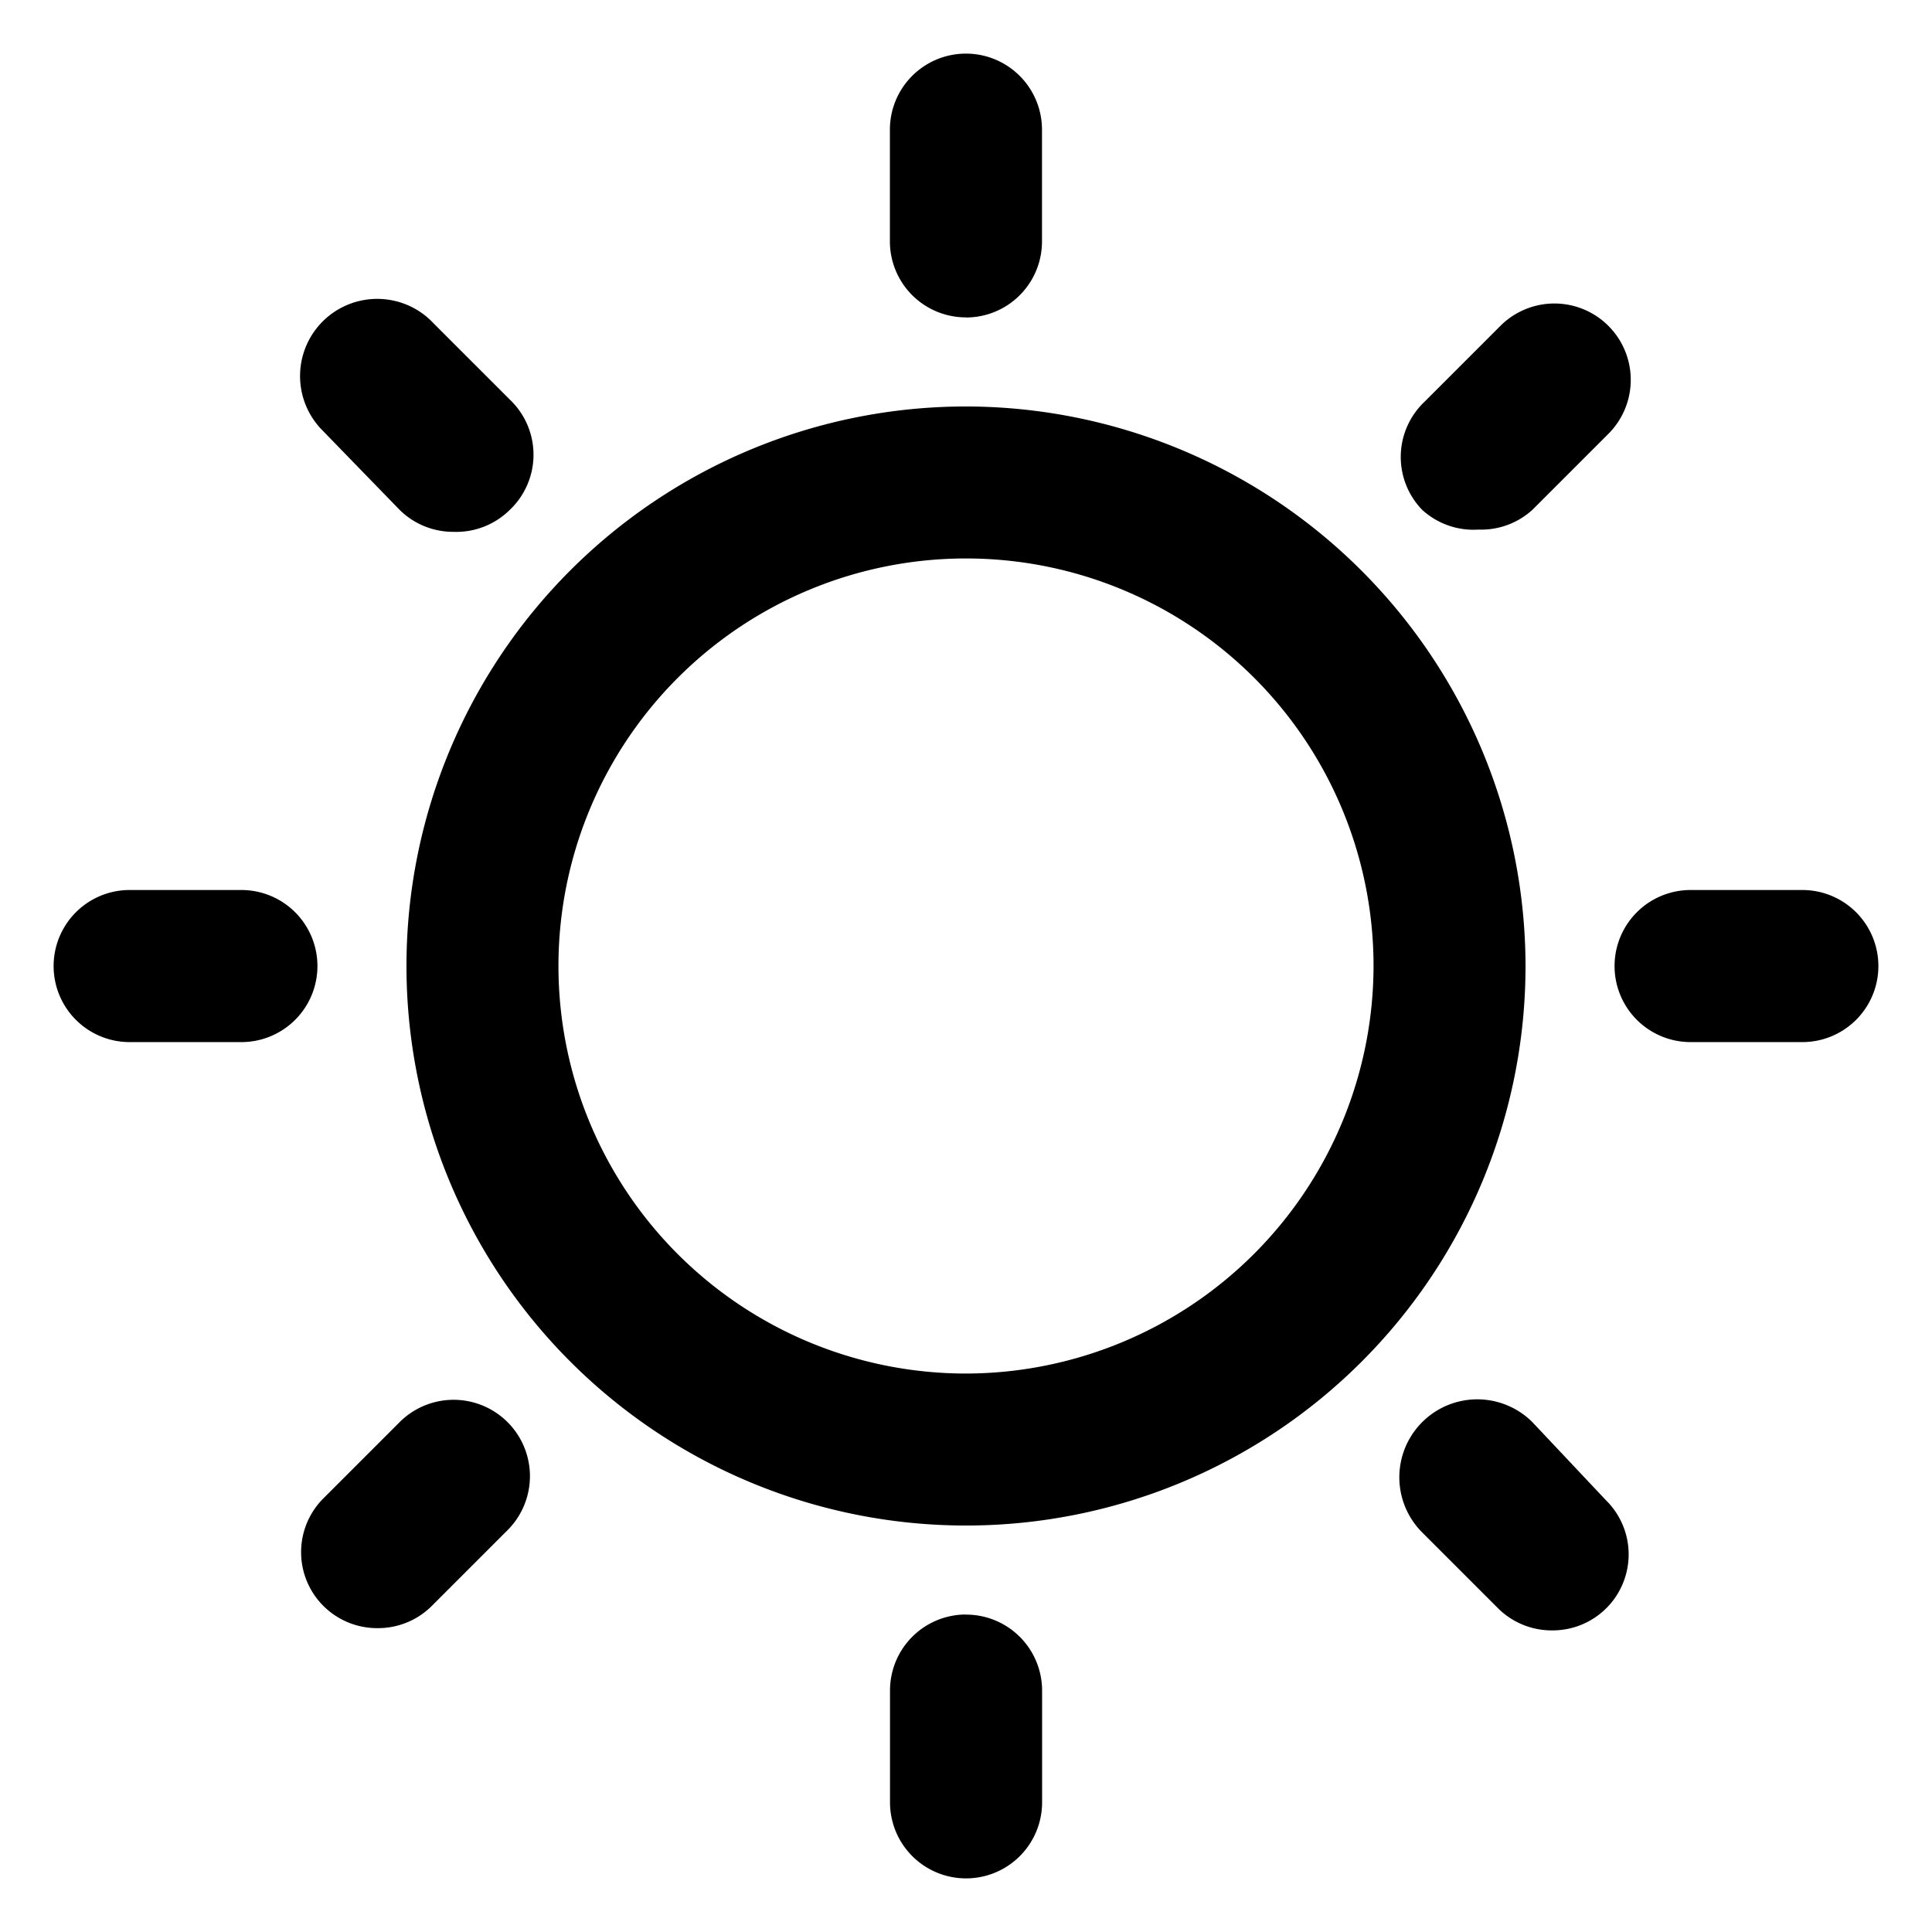 <svg xmlns="http://www.w3.org/2000/svg" viewBox="-0.5 -0.5 18 18" id="Weather-Sun--Streamline-Ultimate" height="18" width="18"><desc>Weather Sun Streamline Icon: https://streamlinehq.com</desc><g><path d="M8.5 3.287A5.213 5.213 0 1 0 13.713 8.5 5.22 5.22 0 0 0 8.5 3.287Zm0 9.01A3.797 3.797 0 1 1 12.297 8.5 3.804 3.804 0 0 1 8.5 12.297Z" fill="#000000" stroke-width="1"></path><path d="M8.5 2.458a0.708 0.708 0 0 0 0.708 -0.708V0.708a0.708 0.708 0 0 0 -1.417 0v1.041a0.708 0.708 0 0 0 0.708 0.708Z" fill="#000000" stroke-width="1"></path><path d="M3.223 4.25a0.708 0.708 0 0 0 0.503 0.205A0.708 0.708 0 0 0 4.25 4.25a0.708 0.708 0 0 0 0 -1.027l-0.708 -0.708a0.708 0.708 0 0 0 -1.055 0.977Z" fill="#000000" stroke-width="1"></path><path d="M1.75 7.792H0.708a0.708 0.708 0 0 0 0 1.417h1.041a0.708 0.708 0 1 0 0 -1.417Z" fill="#000000" stroke-width="1"></path><path d="m3.223 12.75 -0.708 0.708a0.708 0.708 0 0 0 0 1.006 0.708 0.708 0 0 0 0.503 0.205 0.708 0.708 0 0 0 0.503 -0.205l0.708 -0.708A0.708 0.708 0 0 0 3.223 12.75Z" fill="#000000" stroke-width="1"></path><path d="M8.5 14.542a0.708 0.708 0 0 0 -0.708 0.708V16.292a0.708 0.708 0 0 0 1.417 0v-1.041a0.708 0.708 0 0 0 -0.708 -0.708Z" fill="#000000" stroke-width="1"></path><path d="M13.777 12.75A0.708 0.708 0 0 0 12.75 13.777l0.708 0.708a0.708 0.708 0 0 0 0.503 0.205 0.708 0.708 0 0 0 0.503 -0.205 0.708 0.708 0 0 0 0 -1.006Z" fill="#000000" stroke-width="1"></path><path d="M16.292 7.792h-1.041a0.708 0.708 0 0 0 0 1.417H16.292a0.708 0.708 0 0 0 0 -1.417Z" fill="#000000" stroke-width="1"></path><path d="M13.274 4.434a0.708 0.708 0 0 0 0.503 -0.184l0.708 -0.708a0.708 0.708 0 1 0 -1.006 -1.006l-0.708 0.708A0.708 0.708 0 0 0 12.75 4.25a0.708 0.708 0 0 0 0.524 0.184Z" fill="#000000" stroke-width="1"></path></g></svg>